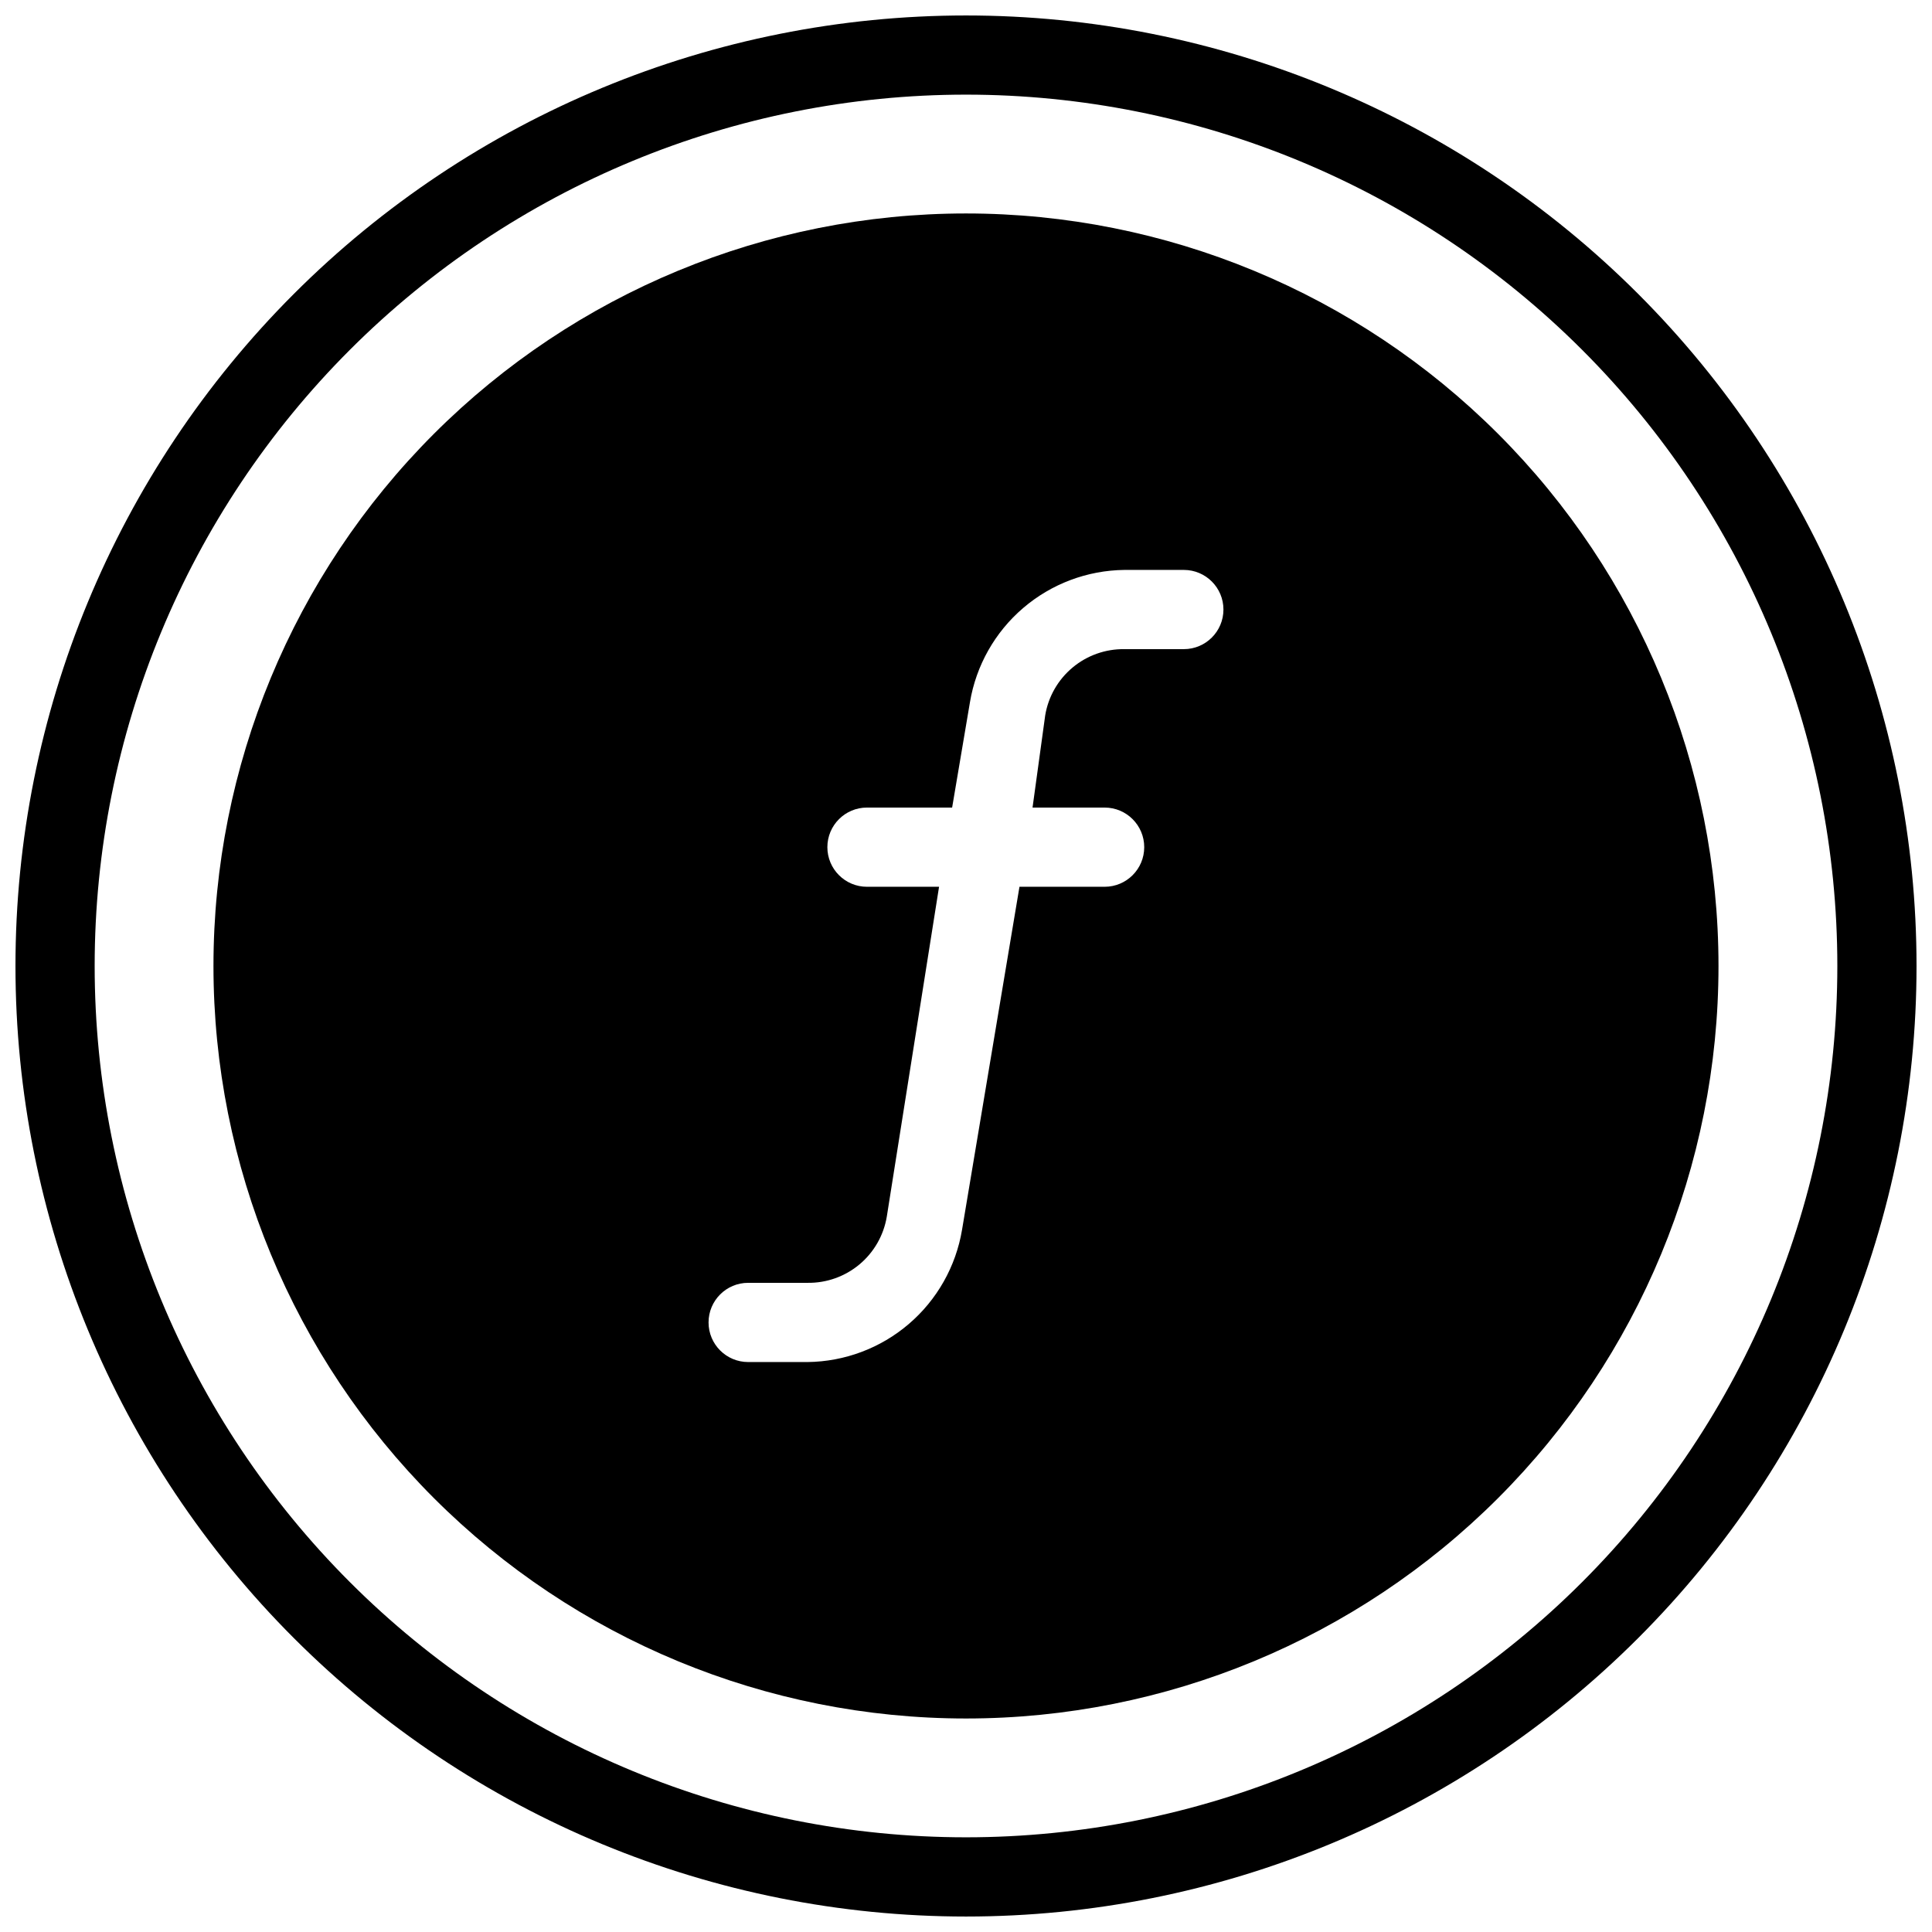 <?xml version="1.0" encoding="UTF-8"?>
<!-- Uploaded to: SVG Repo, www.svgrepo.com, Generator: SVG Repo Mixer Tools -->
<svg width="800px" height="800px" version="1.1" viewBox="144 144 512 512" xmlns="http://www.w3.org/2000/svg">
 <defs>
  <clipPath id="a">
   <path d="m148.09 148.09h503.81v503.81h-503.81z"/>
  </clipPath>
 </defs>
 <path d="m400 200.57c-52.891 0-103.62 21.012-141.02 58.41s-58.41 88.125-58.41 141.02 21.012 103.61 58.41 141.01c37.398 37.402 88.125 58.41 141.02 58.41s103.61-21.008 141.01-58.41c37.402-37.398 58.41-88.121 58.41-141.01s-21.008-103.62-58.41-141.02c-37.398-37.398-88.121-58.41-141.01-58.41zm57.727 115.46h-15.742c-5.019-0.07-9.895 1.66-13.742 4.875-3.852 3.215-6.426 7.703-7.25 12.652l-3.359 24.457h19.102c5.797 0 10.496 4.699 10.496 10.496s-4.699 10.496-10.496 10.496h-22.566l-15.219 90.895c-1.625 9.719-6.617 18.555-14.102 24.965-7.481 6.406-16.98 9.98-26.832 10.09h-15.746c-5.797 0-10.496-4.699-10.496-10.496 0-5.797 4.699-10.496 10.496-10.496h15.746c5.016 0.07 9.891-1.66 13.742-4.875 3.848-3.215 6.422-7.703 7.25-12.652l13.852-87.43h-19.102c-5.797 0-10.496-4.699-10.496-10.496s4.699-10.496 10.496-10.496h22.566l4.723-27.918v-0.004c1.625-9.715 6.617-18.555 14.102-24.961 7.484-6.41 16.98-9.984 26.836-10.094h15.742c5.797 0 10.496 4.699 10.496 10.496s-4.699 10.496-10.496 10.496z"/>
 <g clip-path="url(#a)">
  <path d="m400 651.9c-66.812 0-130.88-26.539-178.12-73.781-47.242-47.242-73.781-111.31-73.781-178.12 0-66.812 26.539-130.88 73.781-178.12s111.31-73.781 178.12-73.781c66.809 0 130.88 26.539 178.12 73.781 47.242 47.242 73.781 111.31 73.781 178.12 0 66.809-26.539 130.88-73.781 178.12-47.242 47.242-111.31 73.781-178.12 73.781zm0-482.82c-61.242 0-119.98 24.328-163.28 67.633s-67.633 102.04-67.633 163.28 24.328 119.97 67.633 163.28c43.305 43.305 102.04 67.633 163.28 67.633s119.97-24.328 163.28-67.633c43.305-43.305 67.633-102.04 67.633-163.28s-24.328-119.98-67.633-163.28c-43.305-43.305-102.04-67.633-163.28-67.633z"/>
 </g>
</svg>